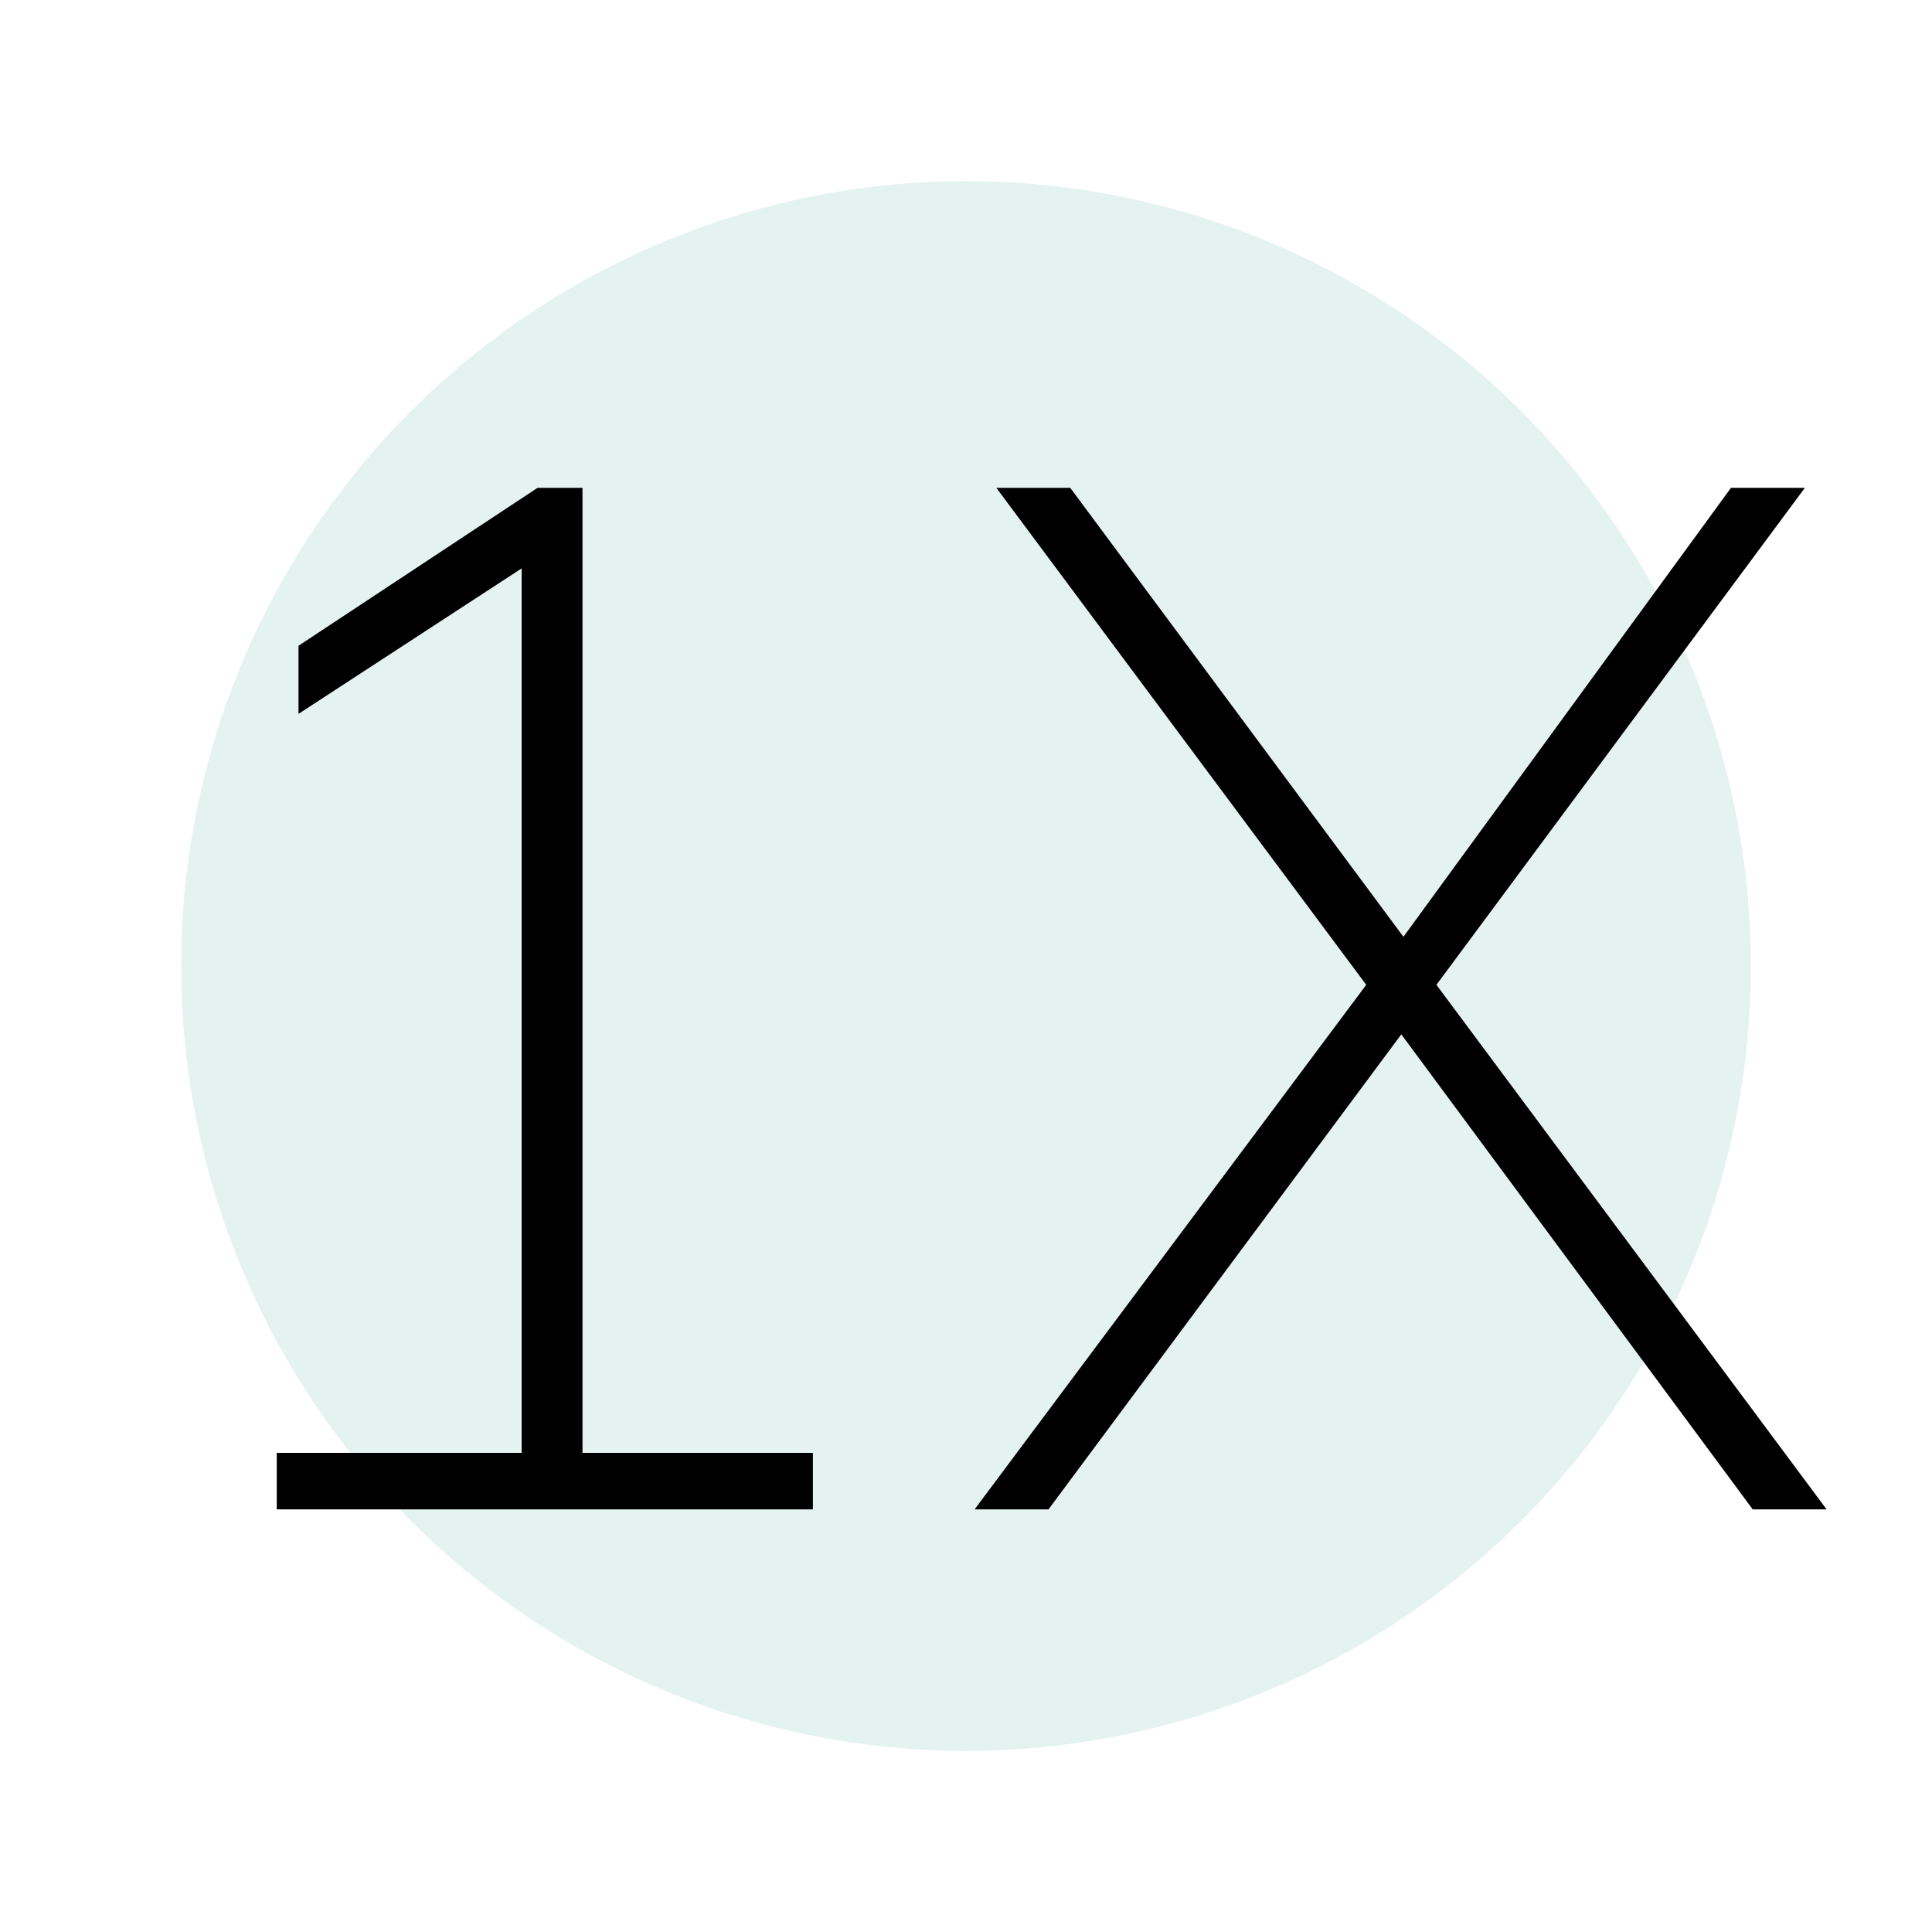 <svg width="64" height="64" viewBox="0 0 64 64" fill="none" xmlns="http://www.w3.org/2000/svg">
<circle opacity="0.2" cx="32" cy="32" r="26" fill="#81C7B5"/>
<path d="M9.168 50V48.128H17.28V17.984H18.576L9.888 23.648V21.392L17.808 16.16H19.296V48.128H26.928V50H9.168ZM32.285 50L45.437 32.384V32.864L33.005 16.16H35.453L46.781 31.424H46.205L57.341 16.16H59.789L47.405 32.864V32.384L60.509 50H58.061L45.917 33.584H46.925L34.733 50H32.285Z" fill="black"/>
</svg>
